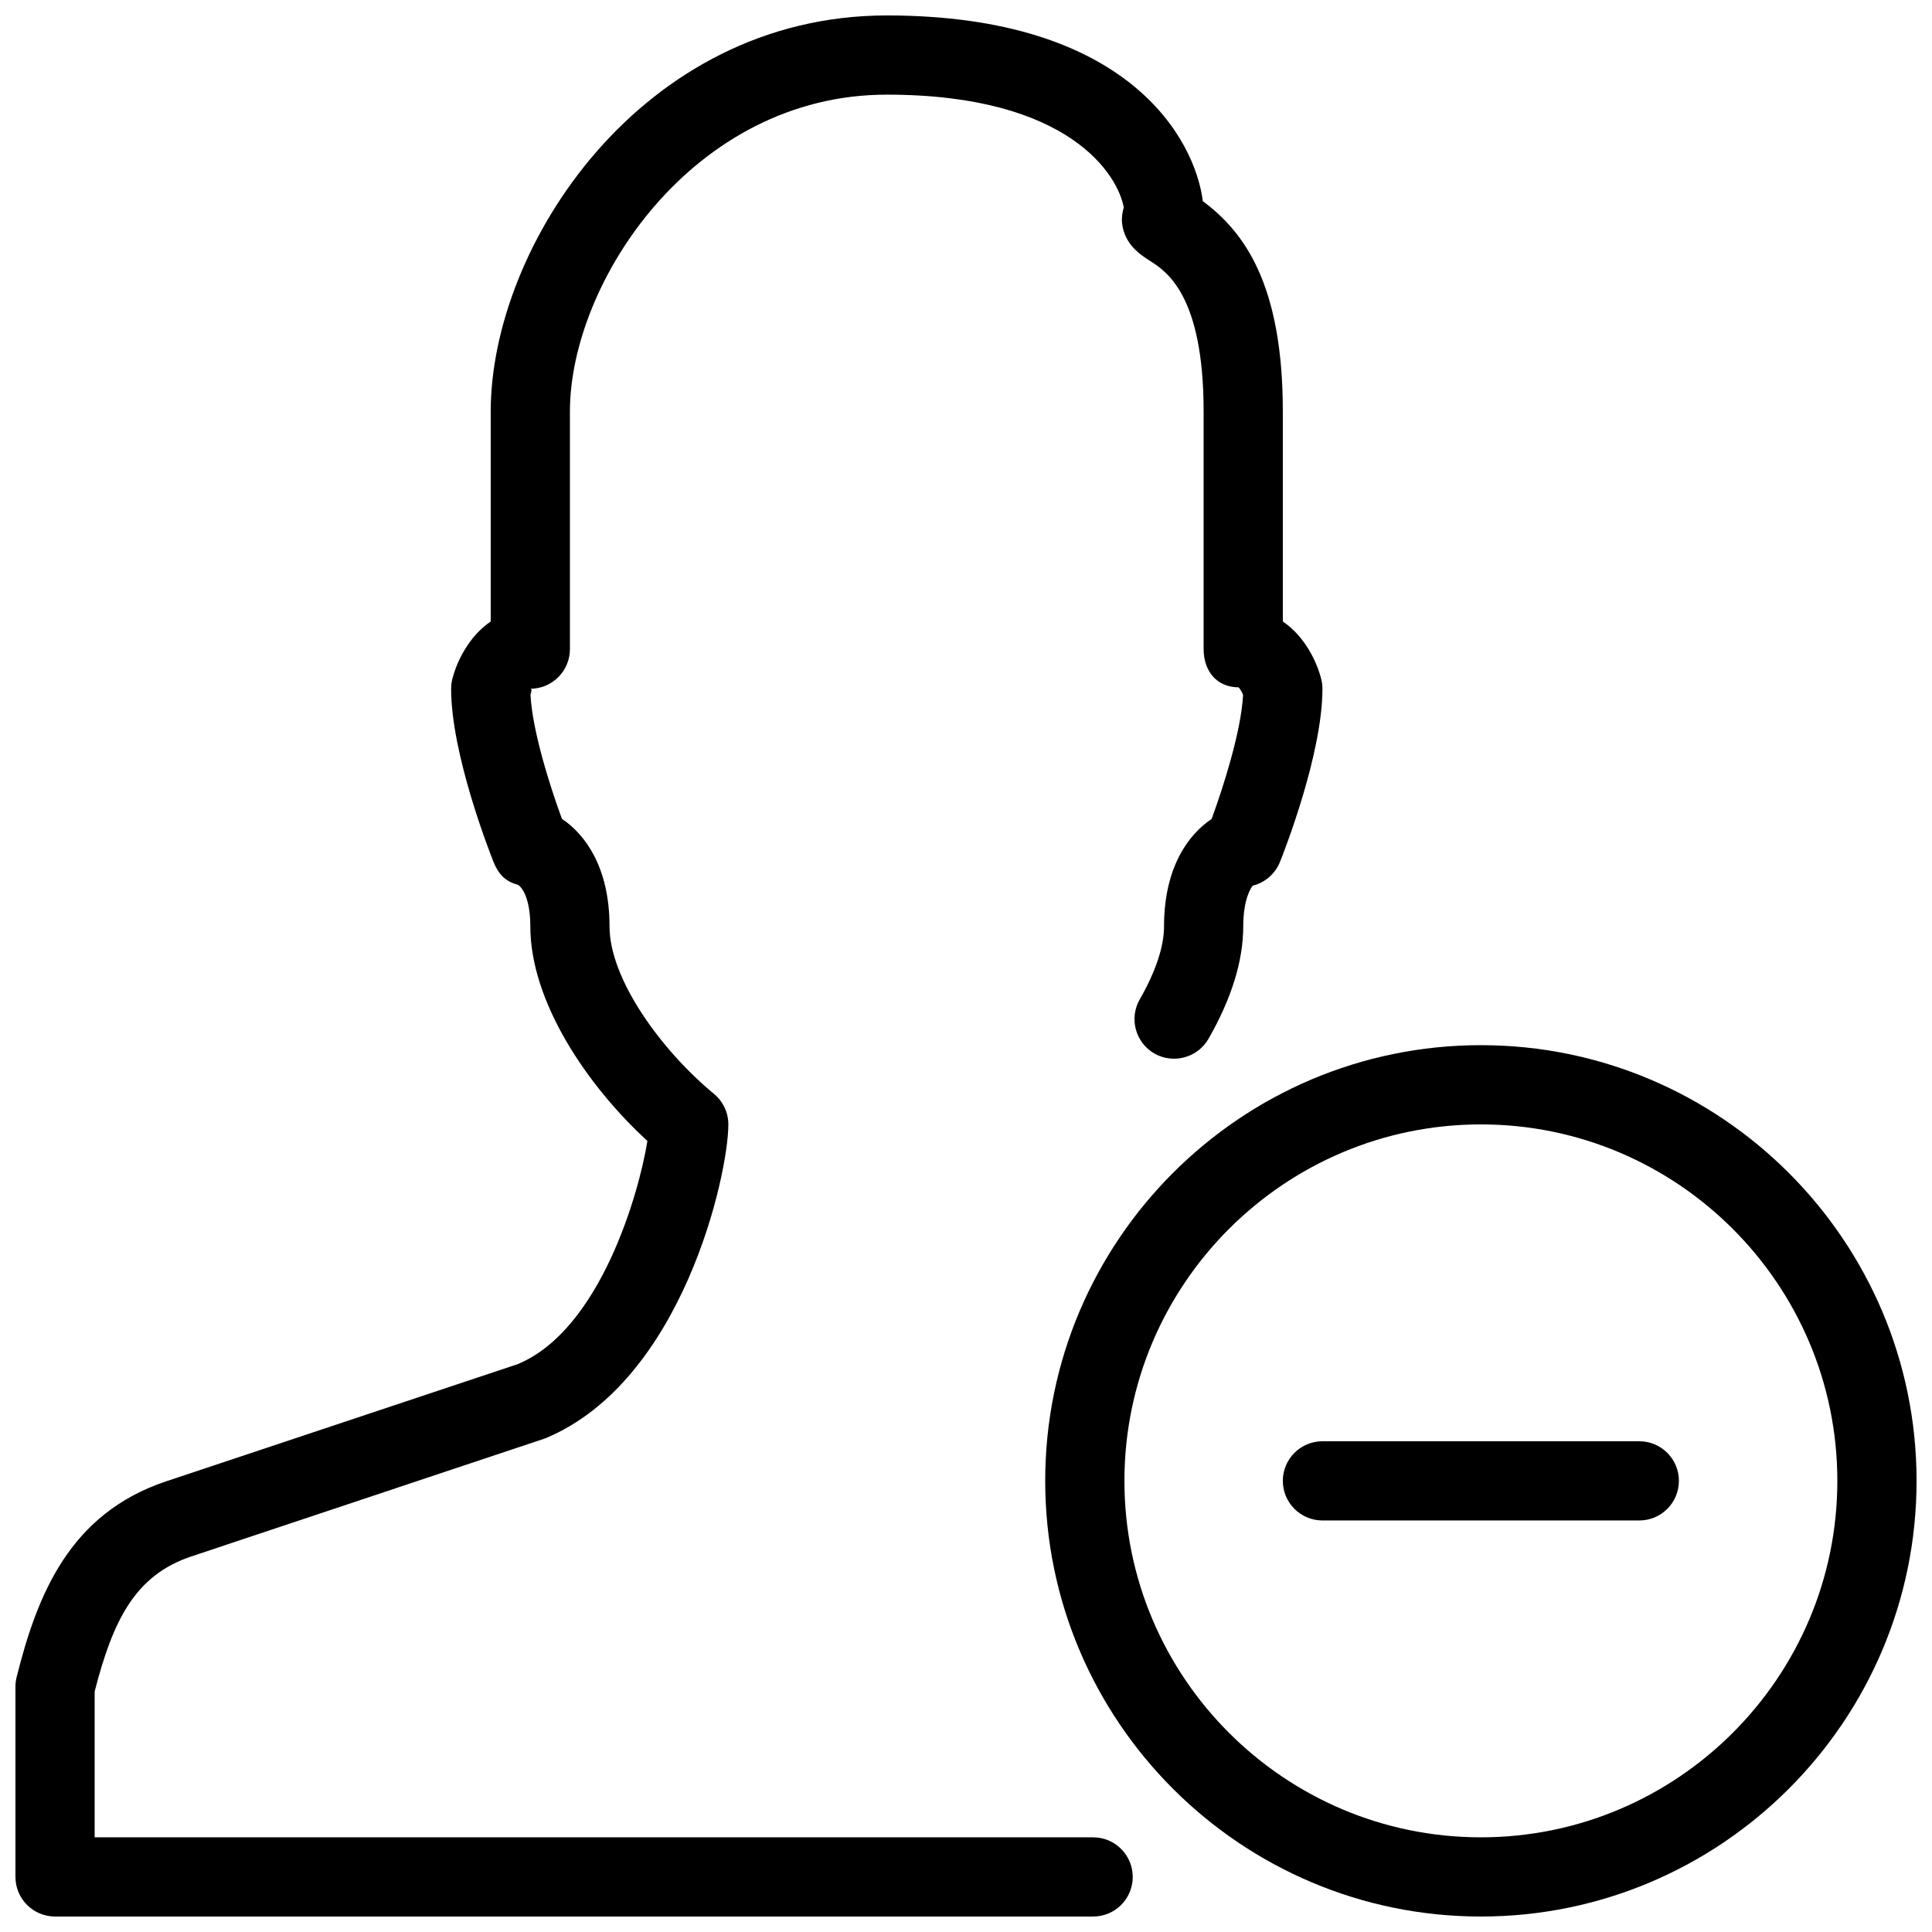 <?xml version="1.0" encoding="UTF-8"?>
<!-- Uploaded to: ICON Repo, www.svgrepo.com, Generator: ICON Repo Mixer Tools -->
<svg width="800px" height="800px" version="1.1" viewBox="144 144 512 512" xmlns="http://www.w3.org/2000/svg">
 <defs>
  <clipPath id="b">
   <path d="m420 420h231.9v231.9h-231.9z"/>
  </clipPath>
  <clipPath id="a">
   <path d="m148.09 148.09h346.91v503.81h-346.91z"/>
  </clipPath>
 </defs>
 <g clip-path="url(#b)">
  <path d="m536.45 651.9c-63.668 0-115.46-51.809-115.46-115.46 0-63.648 51.789-115.46 115.46-115.46 63.668 0 115.46 51.809 115.46 115.46 0 63.648-51.785 115.46-115.46 115.46zm0-209.92c-52.082 0-94.465 42.383-94.465 94.465s42.383 94.465 94.465 94.465c52.082 0 94.465-42.383 94.465-94.465s-42.383-94.465-94.465-94.465z"/>
 </g>
 <path d="m578.43 546.94h-83.969c-5.793 0-10.496-4.703-10.496-10.496 0-5.793 4.703-10.496 10.496-10.496h83.969c5.793 0 10.496 4.703 10.496 10.496 0 5.797-4.699 10.496-10.496 10.496z"/>
 <g clip-path="url(#a)">
  <path d="m433.69 651.9h-275.1c-5.793 0-10.496-4.703-10.496-10.496v-50.422c0-0.859 0.105-1.723 0.316-2.539 5.481-21.914 14.066-43.348 39.652-51.891l93.164-31.047c21.895-9.152 32.141-45.387 34.344-59.133-16.062-14.762-31.027-36.949-31.027-56.871 0-7.43-2.203-10.496-3.379-11.062-3.273-0.82-5.121-2.898-6.383-6.023-1.133-2.879-11.23-28.637-11.23-45.891 0-0.859 0.105-1.723 0.316-2.539 1.152-4.621 4.363-11.336 10.18-15.285v-55.648c0-43.832 39.926-104.96 104.96-104.96 64.234 0 81.699 32.938 83.758 49.227 10.871 8.062 21.199 21.914 21.199 55.734v55.648c5.816 3.945 9.027 10.664 10.18 15.281 0.215 0.82 0.316 1.68 0.316 2.543 0 17.254-10.098 43.012-11.25 45.887-1.258 3.129-3.945 5.481-7.199 6.297-0.336 0.297-2.539 3.359-2.539 10.793 0 9.133-3.106 19.145-9.215 29.809-2.898 5.016-9.301 6.738-14.336 3.883-5.016-2.898-6.758-9.301-3.883-14.336 4.219-7.348 6.445-14.023 6.445-19.355 0-15.68 6.488-24.371 12.617-28.484 3.023-8.23 7.828-23.176 8.332-32.895-0.355-0.82-0.859-1.68-1.195-1.973-5.801-0.023-9.262-4.328-9.262-10.121v-62.977c0-30.898-9.93-37.176-14.168-39.887-2.543-1.637-6.824-4.324-7.457-10.098-0.125-1.258 0.043-2.664 0.461-4.094-1.488-8.332-14.082-29.891-62.805-29.891-51.266 0-83.969 49.73-83.969 83.969v62.977c0 5.793-4.703 10.496-10.496 10.496 0.504 0 0.316 0.715 0.043 1.512 0.484 9.781 5.312 24.75 8.332 32.957 6.129 4.113 12.617 12.824 12.617 28.508 0 14.129 13.918 33.02 27.668 44.379 2.434 2.012 3.82 4.973 3.82 8.102 0 13.328-12.113 68.016-48.449 83.172l-93.875 31.32c-14.867 4.949-20.766 16.895-25.613 35.809v38.625h264.61c5.793 0 10.496 4.703 10.496 10.496s-4.684 10.496-10.496 10.496z"/>
 </g>
</svg>